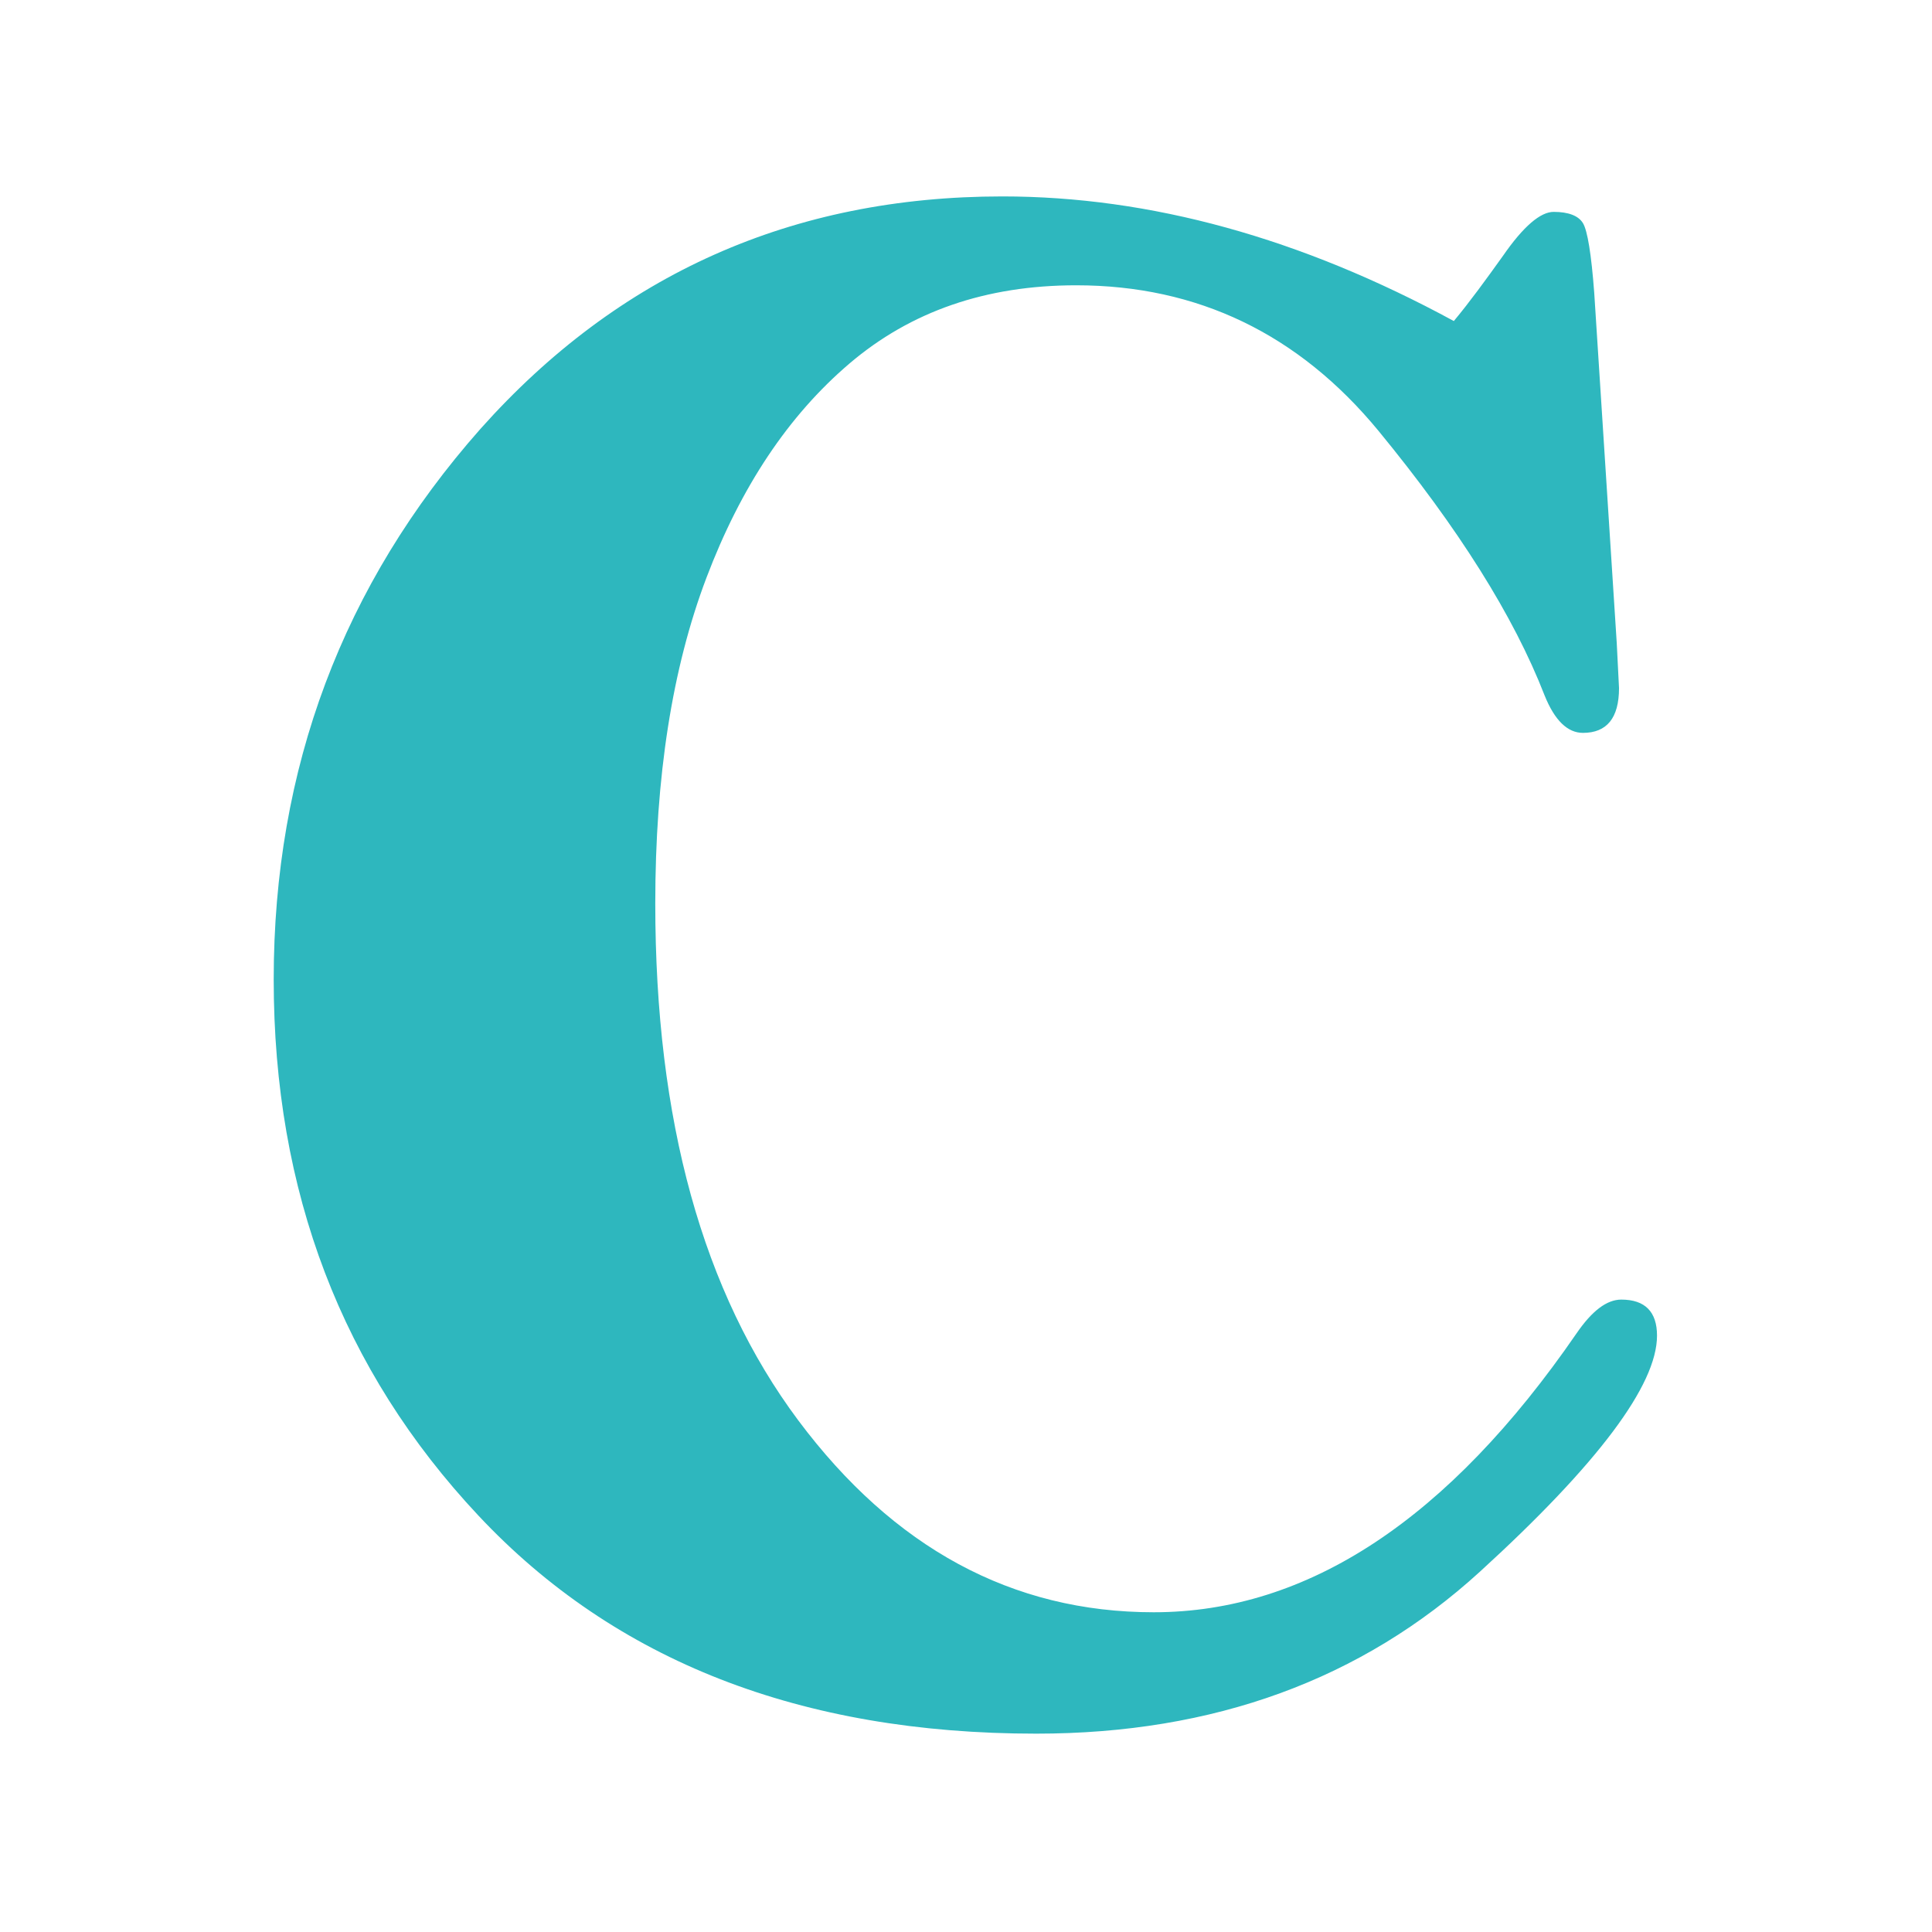 <?xml version="1.0" encoding="utf-8"?>
<!-- Generator: Adobe Illustrator 28.0.0, SVG Export Plug-In . SVG Version: 6.00 Build 0)  -->
<svg version="1.1" id="Calque_1" xmlns="http://www.w3.org/2000/svg" xmlns:xlink="http://www.w3.org/1999/xlink" x="0px" y="0px"
	 viewBox="0 0 600 600" style="enable-background:new 0 0 600 600;" xml:space="preserve">
<style type="text/css">
	.st0{fill:#2EB7BE;}
</style>
<path class="st0" d="M451.5,99.7c5-6,10-12.9,15.3-20.3c6.3-9.1,11.6-13.6,15.7-13.6c4.6,0,7.7,1.2,9.1,3.5s2.6,9.6,3.5,21.6
	l7,108.9l0.7,13.9c0,9.3-3.8,13.9-11.2,13.9c-4.8,0-8.8-3.9-11.9-11.6c-9.6-24.7-26.8-52-51.6-82.2c-24.8-30.1-56.2-45.2-93.9-45.2
	c-28,0-51.4,8.1-70.4,24.3c-19,16.2-33.7,38.3-44.4,66.5s-15.9,61.9-15.9,101.2c0,67.3,14.7,120.7,44.4,160.5
	c29.6,39.6,66.4,59.6,110.4,59.6c47.8,0,91.6-28.9,131.3-86.6c4.8-7,9.4-10.5,13.9-10.5c7.4,0,11.1,3.8,11.1,11.2
	c0,15.3-18.3,39.8-55,73.3s-82.6,50.3-137.8,50.3c-73,0-130.8-22.5-173.2-67.7S85,370.1,85,304.2c0-65.6,21.4-122.6,64.2-171
	C192.1,85.1,246.1,61,311.3,61C357.2,61,404,73.9,451.5,99.7z"/>
</svg>
